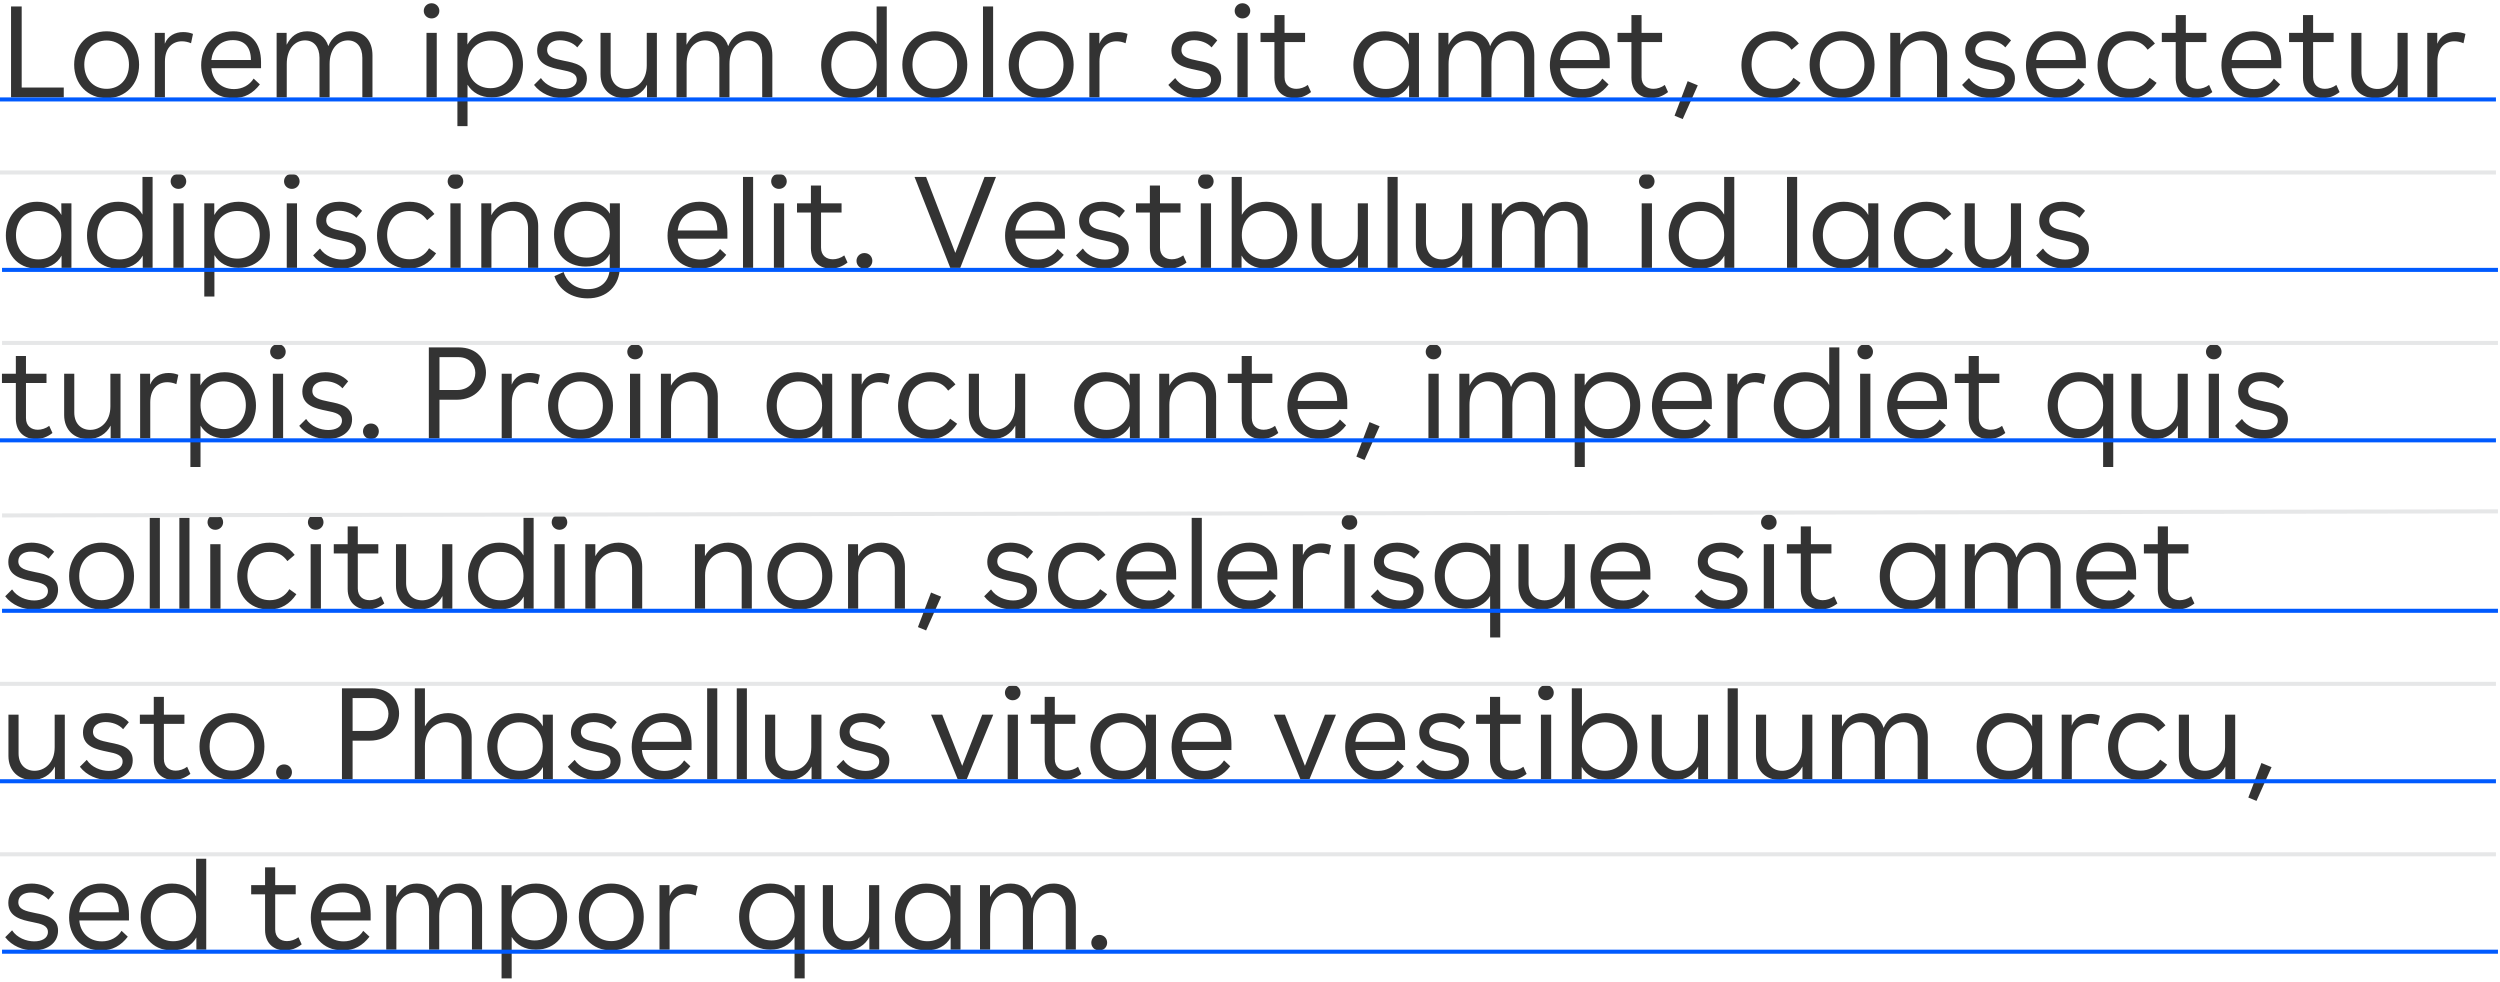 <?xml version="1.0" encoding="UTF-8"?> <svg xmlns="http://www.w3.org/2000/svg" xmlns:xlink="http://www.w3.org/1999/xlink" width="616px" height="242px" viewBox="0 0 616 242" version="1.1"><title>Group 4</title><g id="Brand-Guidelines" stroke="none" stroke-width="1" fill="none" fill-rule="evenodd"><g id="Typography-guidelines-v3" transform="translate(-412, -12731)"><g id="Group-4" transform="translate(412, 12731.8)"><path d="M15.712,23.2 L15.712,20.768 L5.344,20.768 L5.344,0.8 L2.72,0.8 L2.72,23.2 L15.712,23.2 Z M26.272,23.392 C30.976,23.392 34.272,19.904 34.272,15.136 C34.272,10.4 30.976,6.912 26.272,6.912 C21.6,6.912 18.272,10.4 18.272,15.136 C18.272,19.904 21.6,23.392 26.272,23.392 Z M26.272,21.088 C23.008,21.088 20.768,18.624 20.768,15.136 C20.768,11.68 23.008,9.184 26.272,9.184 C29.536,9.184 31.776,11.68 31.776,15.136 C31.776,18.624 29.536,21.088 26.272,21.088 Z M40.64,23.2 L40.64,14.336 C40.64,10.912 42.592,9.376 44.832,9.376 C45.536,9.376 46.336,9.536 47.072,9.856 L47.552,7.552 C46.752,7.232 45.952,7.104 45.12,7.104 C43.168,7.104 41.376,8 40.608,9.984 L40.608,7.296 L38.144,7.296 L38.144,23.2 L40.64,23.2 Z M57.44,23.392 C60.288,23.392 62.368,22.176 64.032,20 L62.496,18.56 C61.504,20.16 59.744,21.152 57.664,21.152 C54.208,21.152 52.256,18.656 52.096,16 L64.32,16 L64.32,14.496 C64.32,9.824 61.792,6.912 57.472,6.912 C52.384,6.912 49.568,10.912 49.568,15.264 C49.568,19.52 52.288,23.392 57.44,23.392 Z M61.824,13.984 L52.064,13.984 C52.416,11.232 54.176,9.088 57.376,9.088 C60.256,9.088 61.824,10.816 61.824,13.984 Z M70.656,23.2 L70.656,14.976 C70.656,11.104 72.8,9.152 75.168,9.152 C77.344,9.152 78.72,10.784 78.72,13.44 L78.72,23.2 L81.216,23.2 L81.216,14.976 C81.216,11.104 83.36,9.152 85.728,9.152 C87.904,9.152 89.28,10.784 89.28,13.44 L89.28,23.2 L91.776,23.2 L91.776,12.832 C91.776,9.152 89.664,6.912 86.272,6.912 C83.616,6.912 81.792,8.352 80.896,10.56 C80.192,8.256 78.336,6.912 75.712,6.912 C73.184,6.912 71.648,8.224 70.624,10.24 L70.624,7.296 L68.16,7.296 L68.16,23.2 L70.656,23.2 Z M106.336,3.744 C107.424,3.744 108.256,2.912 108.256,1.888 C108.256,0.832 107.424,0 106.336,0 C105.248,0 104.416,0.832 104.416,1.888 C104.416,2.912 105.248,3.744 106.336,3.744 Z M107.616,23.2 L107.616,7.296 L105.088,7.296 L105.088,23.2 L107.616,23.2 Z M115.2,30.272 L115.2,20.064 C116.384,22.016 118.432,23.2 121.152,23.2 C126.24,23.2 128.864,19.264 128.864,15.104 C128.864,10.976 126.24,6.912 121.184,6.912 C118.432,6.912 116.288,8.096 115.168,10.176 L115.168,7.296 L112.704,7.296 L112.704,30.272 L115.2,30.272 Z M120.864,20.928 C117.504,20.928 115.2,18.464 115.2,15.04 C115.2,11.648 117.504,9.184 120.864,9.184 C124.512,9.184 126.368,12 126.368,15.04 C126.368,18.464 124.128,20.928 120.864,20.928 Z M138.528,23.392 C141.76,23.392 144.608,21.696 144.608,18.528 C144.608,15.296 141.632,14.688 138.976,14.176 C136.64,13.696 134.816,13.312 134.816,11.488 C134.816,9.888 136.256,9.12 137.92,9.12 C139.424,9.12 141.184,9.664 142.24,10.88 L143.648,9.152 C142.24,7.616 140.096,6.912 138.048,6.912 C135.072,6.912 132.352,8.48 132.352,11.68 C132.352,15.168 135.648,15.872 138.368,16.416 C140.512,16.832 142.112,17.248 142.112,18.848 C142.112,20.416 140.576,21.152 138.72,21.152 C136.8,21.152 134.496,20.288 133.28,18.432 L131.584,20.128 C133.248,22.304 136,23.392 138.528,23.392 Z M153.824,23.392 C156.352,23.392 158.4,22.08 159.424,20.064 L159.424,23.2 L161.856,23.2 L161.856,7.296 L159.36,7.296 L159.36,15.328 C159.36,19.2 156.864,21.12 154.4,21.12 C152.096,21.12 150.464,19.52 150.464,16.864 L150.464,7.296 L147.968,7.296 L147.968,17.472 C147.968,21.152 150.464,23.392 153.824,23.392 Z M169.184,23.2 L169.184,14.976 C169.184,11.104 171.328,9.152 173.696,9.152 C175.872,9.152 177.248,10.784 177.248,13.44 L177.248,23.2 L179.744,23.2 L179.744,14.976 C179.744,11.104 181.888,9.152 184.256,9.152 C186.432,9.152 187.808,10.784 187.808,13.44 L187.808,23.2 L190.304,23.2 L190.304,12.832 C190.304,9.152 188.192,6.912 184.8,6.912 C182.144,6.912 180.32,8.352 179.424,10.56 C178.72,8.256 176.864,6.912 174.24,6.912 C171.712,6.912 170.176,8.224 169.152,10.24 L169.152,7.296 L166.688,7.296 L166.688,23.2 L169.184,23.2 Z M210.048,23.392 C212.8,23.392 214.912,22.272 216.064,20.192 L216.064,23.2 L218.496,23.2 L218.496,0.8 L216,0.8 L216,10.08 C214.88,8.064 212.768,6.912 210.016,6.912 C204.96,6.912 202.336,10.976 202.336,15.2 C202.336,19.456 204.96,23.392 210.048,23.392 Z M210.336,21.12 C207.072,21.12 204.832,18.656 204.832,15.136 C204.832,12 206.688,9.184 210.336,9.184 C213.696,9.184 216,11.648 216,15.136 C216,18.656 213.696,21.12 210.336,21.12 Z M230.336,23.392 C235.04,23.392 238.336,19.904 238.336,15.136 C238.336,10.4 235.04,6.912 230.336,6.912 C225.664,6.912 222.336,10.4 222.336,15.136 C222.336,19.904 225.664,23.392 230.336,23.392 Z M230.336,21.088 C227.072,21.088 224.832,18.624 224.832,15.136 C224.832,11.68 227.072,9.184 230.336,9.184 C233.6,9.184 235.84,11.68 235.84,15.136 C235.84,18.624 233.6,21.088 230.336,21.088 Z M244.704,23.2 L244.704,0.8 L242.208,0.8 L242.208,23.2 L244.704,23.2 Z M256.544,23.392 C261.248,23.392 264.544,19.904 264.544,15.136 C264.544,10.4 261.248,6.912 256.544,6.912 C251.872,6.912 248.544,10.4 248.544,15.136 C248.544,19.904 251.872,23.392 256.544,23.392 Z M256.544,21.088 C253.28,21.088 251.04,18.624 251.04,15.136 C251.04,11.68 253.28,9.184 256.544,9.184 C259.808,9.184 262.048,11.68 262.048,15.136 C262.048,18.624 259.808,21.088 256.544,21.088 Z M270.912,23.2 L270.912,14.336 C270.912,10.912 272.864,9.376 275.104,9.376 C275.808,9.376 276.608,9.536 277.344,9.856 L277.824,7.552 C277.024,7.232 276.224,7.104 275.392,7.104 C273.44,7.104 271.648,8 270.88,9.984 L270.88,7.296 L268.416,7.296 L268.416,23.2 L270.912,23.2 Z M294.816,23.392 C298.048,23.392 300.896,21.696 300.896,18.528 C300.896,15.296 297.92,14.688 295.264,14.176 C292.928,13.696 291.104,13.312 291.104,11.488 C291.104,9.888 292.544,9.12 294.208,9.12 C295.712,9.12 297.472,9.664 298.528,10.88 L299.936,9.152 C298.528,7.616 296.384,6.912 294.336,6.912 C291.36,6.912 288.64,8.48 288.64,11.68 C288.64,15.168 291.936,15.872 294.656,16.416 C296.8,16.832 298.4,17.248 298.4,18.848 C298.4,20.416 296.864,21.152 295.008,21.152 C293.088,21.152 290.784,20.288 289.568,18.432 L287.872,20.128 C289.536,22.304 292.288,23.392 294.816,23.392 Z M306.144,3.744 C307.232,3.744 308.064,2.912 308.064,1.888 C308.064,0.832 307.232,0 306.144,0 C305.056,0 304.224,0.832 304.224,1.888 C304.224,2.912 305.056,3.744 306.144,3.744 Z M307.424,23.2 L307.424,7.296 L304.896,7.296 L304.896,23.2 L307.424,23.2 Z M318.912,23.392 C320.32,23.392 321.792,22.88 323.04,21.888 L322.24,20.128 C321.408,20.768 320.352,21.088 319.424,21.088 C317.856,21.088 316.512,20.192 316.512,18.208 L316.512,9.568 L321.568,9.568 L321.568,7.296 L316.512,7.296 L316.512,2.912 L314.016,2.912 L314.016,7.296 L310.592,7.296 L310.592,9.568 L314.016,9.568 L314.016,18.336 C314.016,21.76 316.32,23.392 318.912,23.392 Z M341.184,23.392 C343.936,23.392 346.048,22.272 347.2,20.192 L347.2,23.2 L349.632,23.2 L349.632,7.296 L347.136,7.296 L347.168,10.176 C346.08,8.128 343.968,6.912 341.152,6.912 C336.096,6.912 333.472,10.976 333.472,15.2 C333.472,19.456 336.096,23.392 341.184,23.392 Z M341.472,21.12 C338.208,21.12 335.968,18.656 335.968,15.136 C335.968,12 337.824,9.184 341.472,9.184 C344.832,9.184 347.136,11.648 347.136,15.136 C347.136,18.656 344.832,21.12 341.472,21.12 Z M356.928,23.2 L356.928,14.976 C356.928,11.104 359.072,9.152 361.44,9.152 C363.616,9.152 364.992,10.784 364.992,13.44 L364.992,23.2 L367.488,23.2 L367.488,14.976 C367.488,11.104 369.632,9.152 372,9.152 C374.176,9.152 375.552,10.784 375.552,13.44 L375.552,23.2 L378.048,23.2 L378.048,12.832 C378.048,9.152 375.936,6.912 372.544,6.912 C369.888,6.912 368.064,8.352 367.168,10.56 C366.464,8.256 364.608,6.912 361.984,6.912 C359.456,6.912 357.92,8.224 356.896,10.24 L356.896,7.296 L354.432,7.296 L354.432,23.2 L356.928,23.2 Z M389.76,23.392 C392.608,23.392 394.688,22.176 396.352,20 L394.816,18.56 C393.824,20.16 392.064,21.152 389.984,21.152 C386.528,21.152 384.576,18.656 384.416,16 L396.64,16 L396.64,14.496 C396.64,9.824 394.112,6.912 389.792,6.912 C384.704,6.912 381.888,10.912 381.888,15.264 C381.888,19.52 384.608,23.392 389.76,23.392 Z M394.144,13.984 L384.384,13.984 C384.736,11.232 386.496,9.088 389.696,9.088 C392.576,9.088 394.144,10.816 394.144,13.984 Z M406.88,23.392 C408.288,23.392 409.76,22.88 411.008,21.888 L410.208,20.128 C409.376,20.768 408.32,21.088 407.392,21.088 C405.824,21.088 404.48,20.192 404.48,18.208 L404.48,9.568 L409.536,9.568 L409.536,7.296 L404.48,7.296 L404.48,2.912 L401.984,2.912 L401.984,7.296 L398.56,7.296 L398.56,9.568 L401.984,9.568 L401.984,18.336 C401.984,21.76 404.288,23.392 406.88,23.392 Z M414.624,28.544 L418.336,20.224 L415.84,19.2 L412.608,27.712 L414.624,28.544 Z M436.928,23.392 C439.872,23.392 442.048,22.016 443.648,19.616 L441.92,18.368 C440.928,20.064 439.168,21.088 437.12,21.088 C433.472,21.088 431.584,18.176 431.584,15.072 C431.584,12 433.376,9.184 437.056,9.184 C439.04,9.184 440.384,9.984 441.44,11.456 L443.232,9.92 C441.696,7.936 439.712,6.912 437.056,6.912 C431.936,6.912 429.088,10.912 429.088,15.232 C429.088,19.488 431.744,23.392 436.928,23.392 Z M453.888,23.392 C458.592,23.392 461.888,19.904 461.888,15.136 C461.888,10.4 458.592,6.912 453.888,6.912 C449.216,6.912 445.888,10.4 445.888,15.136 C445.888,19.904 449.216,23.392 453.888,23.392 Z M453.888,21.088 C450.624,21.088 448.384,18.624 448.384,15.136 C448.384,11.68 450.624,9.184 453.888,9.184 C457.152,9.184 459.392,11.68 459.392,15.136 C459.392,18.624 457.152,21.088 453.888,21.088 Z M468.256,23.2 L468.256,14.976 C468.256,11.104 470.88,9.152 473.344,9.152 C475.648,9.152 477.28,10.784 477.28,13.44 L477.28,23.2 L479.776,23.2 L479.776,12.832 C479.776,9.152 477.28,6.912 473.92,6.912 C471.392,6.912 469.248,8.224 468.224,10.24 L468.224,7.296 L465.76,7.296 L465.76,23.2 L468.256,23.2 Z M490.4,23.392 C493.632,23.392 496.48,21.696 496.48,18.528 C496.48,15.296 493.504,14.688 490.848,14.176 C488.512,13.696 486.688,13.312 486.688,11.488 C486.688,9.888 488.128,9.12 489.792,9.12 C491.296,9.12 493.056,9.664 494.112,10.88 L495.52,9.152 C494.112,7.616 491.968,6.912 489.92,6.912 C486.944,6.912 484.224,8.48 484.224,11.68 C484.224,15.168 487.52,15.872 490.24,16.416 C492.384,16.832 493.984,17.248 493.984,18.848 C493.984,20.416 492.448,21.152 490.592,21.152 C488.672,21.152 486.368,20.288 485.152,18.432 L483.456,20.128 C485.12,22.304 487.872,23.392 490.4,23.392 Z M507.072,23.392 C509.92,23.392 512,22.176 513.664,20 L512.128,18.56 C511.136,20.16 509.376,21.152 507.296,21.152 C503.84,21.152 501.888,18.656 501.728,16 L513.952,16 L513.952,14.496 C513.952,9.824 511.424,6.912 507.104,6.912 C502.016,6.912 499.2,10.912 499.2,15.264 C499.2,19.52 501.92,23.392 507.072,23.392 Z M511.456,13.984 L501.696,13.984 C502.048,11.232 503.808,9.088 507.008,9.088 C509.888,9.088 511.456,10.816 511.456,13.984 Z M524.672,23.392 C527.616,23.392 529.792,22.016 531.392,19.616 L529.664,18.368 C528.672,20.064 526.912,21.088 524.864,21.088 C521.216,21.088 519.328,18.176 519.328,15.072 C519.328,12 521.12,9.184 524.8,9.184 C526.784,9.184 528.128,9.984 529.184,11.456 L530.976,9.92 C529.44,7.936 527.456,6.912 524.8,6.912 C519.68,6.912 516.832,10.912 516.832,15.232 C516.832,19.488 519.488,23.392 524.672,23.392 Z M540.992,23.392 C542.4,23.392 543.872,22.88 545.12,21.888 L544.32,20.128 C543.488,20.768 542.432,21.088 541.504,21.088 C539.936,21.088 538.592,20.192 538.592,18.208 L538.592,9.568 L543.648,9.568 L543.648,7.296 L538.592,7.296 L538.592,2.912 L536.096,2.912 L536.096,7.296 L532.672,7.296 L532.672,9.568 L536.096,9.568 L536.096,18.336 C536.096,21.76 538.4,23.392 540.992,23.392 Z M555.232,23.392 C558.08,23.392 560.16,22.176 561.824,20 L560.288,18.56 C559.296,20.16 557.536,21.152 555.456,21.152 C552,21.152 550.048,18.656 549.888,16 L562.112,16 L562.112,14.496 C562.112,9.824 559.584,6.912 555.264,6.912 C550.176,6.912 547.36,10.912 547.36,15.264 C547.36,19.52 550.08,23.392 555.232,23.392 Z M559.616,13.984 L549.856,13.984 C550.208,11.232 551.968,9.088 555.168,9.088 C558.048,9.088 559.616,10.816 559.616,13.984 Z M572.352,23.392 C573.76,23.392 575.232,22.88 576.48,21.888 L575.68,20.128 C574.848,20.768 573.792,21.088 572.864,21.088 C571.296,21.088 569.952,20.192 569.952,18.208 L569.952,9.568 L575.008,9.568 L575.008,7.296 L569.952,7.296 L569.952,2.912 L567.456,2.912 L567.456,7.296 L564.032,7.296 L564.032,9.568 L567.456,9.568 L567.456,18.336 C567.456,21.76 569.76,23.392 572.352,23.392 Z M585.216,23.392 C587.744,23.392 589.792,22.08 590.816,20.064 L590.816,23.2 L593.248,23.2 L593.248,7.296 L590.752,7.296 L590.752,15.328 C590.752,19.2 588.256,21.12 585.792,21.12 C583.488,21.12 581.856,19.52 581.856,16.864 L581.856,7.296 L579.36,7.296 L579.36,17.472 C579.36,21.152 581.856,23.392 585.216,23.392 Z M600.576,23.2 L600.576,14.336 C600.576,10.912 602.528,9.376 604.768,9.376 C605.472,9.376 606.272,9.536 607.008,9.856 L607.488,7.552 C606.688,7.232 605.888,7.104 605.056,7.104 C603.104,7.104 601.312,8 600.544,9.984 L600.544,7.296 L598.08,7.296 L598.08,23.2 L600.576,23.2 Z M9.152,65.392 C11.904,65.392 14.016,64.272 15.168,62.192 L15.168,65.2 L17.6,65.2 L17.6,49.296 L15.104,49.296 L15.136,52.176 C14.048,50.128 11.936,48.912 9.12,48.912 C4.064,48.912 1.44,52.976 1.44,57.2 C1.44,61.456 4.064,65.392 9.152,65.392 Z M9.44,63.12 C6.176,63.12 3.936,60.656 3.936,57.136 C3.936,54 5.792,51.184 9.44,51.184 C12.8,51.184 15.104,53.648 15.104,57.136 C15.104,60.656 12.8,63.12 9.44,63.12 Z M29.152,65.392 C31.904,65.392 34.016,64.272 35.168,62.192 L35.168,65.2 L37.6,65.2 L37.6,42.8 L35.104,42.8 L35.104,52.08 C33.984,50.064 31.872,48.912 29.12,48.912 C24.064,48.912 21.44,52.976 21.44,57.2 C21.44,61.456 24.064,65.392 29.152,65.392 Z M29.44,63.12 C26.176,63.12 23.936,60.656 23.936,57.136 C23.936,54 25.792,51.184 29.44,51.184 C32.8,51.184 35.104,53.648 35.104,57.136 C35.104,60.656 32.8,63.12 29.44,63.12 Z M43.968,45.744 C45.056,45.744 45.888,44.912 45.888,43.888 C45.888,42.832 45.056,42 43.968,42 C42.88,42 42.048,42.832 42.048,43.888 C42.048,44.912 42.88,45.744 43.968,45.744 Z M45.248,65.2 L45.248,49.296 L42.72,49.296 L42.72,65.2 L45.248,65.2 Z M52.832,72.272 L52.832,62.064 C54.016,64.016 56.064,65.2 58.784,65.2 C63.872,65.2 66.496,61.264 66.496,57.104 C66.496,52.976 63.872,48.912 58.816,48.912 C56.064,48.912 53.92,50.096 52.8,52.176 L52.8,49.296 L50.336,49.296 L50.336,72.272 L52.832,72.272 Z M58.496,62.928 C55.136,62.928 52.832,60.464 52.832,57.04 C52.832,53.648 55.136,51.184 58.496,51.184 C62.144,51.184 64,54 64,57.04 C64,60.464 61.76,62.928 58.496,62.928 Z M71.904,45.744 C72.992,45.744 73.824,44.912 73.824,43.888 C73.824,42.832 72.992,42 71.904,42 C70.816,42 69.984,42.832 69.984,43.888 C69.984,44.912 70.816,45.744 71.904,45.744 Z M73.184,65.2 L73.184,49.296 L70.656,49.296 L70.656,65.2 L73.184,65.2 Z M84.096,65.392 C87.328,65.392 90.176,63.696 90.176,60.528 C90.176,57.296 87.2,56.688 84.544,56.176 C82.208,55.696 80.384,55.312 80.384,53.488 C80.384,51.888 81.824,51.12 83.488,51.12 C84.992,51.12 86.752,51.664 87.808,52.88 L89.216,51.152 C87.808,49.616 85.664,48.912 83.616,48.912 C80.64,48.912 77.92,50.48 77.92,53.68 C77.92,57.168 81.216,57.872 83.936,58.416 C86.08,58.832 87.68,59.248 87.68,60.848 C87.68,62.416 86.144,63.152 84.288,63.152 C82.368,63.152 80.064,62.288 78.848,60.432 L77.152,62.128 C78.816,64.304 81.568,65.392 84.096,65.392 Z M100.736,65.392 C103.68,65.392 105.856,64.016 107.456,61.616 L105.728,60.368 C104.736,62.064 102.976,63.088 100.928,63.088 C97.28,63.088 95.392,60.176 95.392,57.072 C95.392,54 97.184,51.184 100.864,51.184 C102.848,51.184 104.192,51.984 105.248,53.456 L107.04,51.92 C105.504,49.936 103.52,48.912 100.864,48.912 C95.744,48.912 92.896,52.912 92.896,57.232 C92.896,61.488 95.552,65.392 100.736,65.392 Z M112.224,45.744 C113.312,45.744 114.144,44.912 114.144,43.888 C114.144,42.832 113.312,42 112.224,42 C111.136,42 110.304,42.832 110.304,43.888 C110.304,44.912 111.136,45.744 112.224,45.744 Z M113.504,65.2 L113.504,49.296 L110.976,49.296 L110.976,65.2 L113.504,65.2 Z M121.088,65.2 L121.088,56.976 C121.088,53.104 123.712,51.152 126.176,51.152 C128.48,51.152 130.112,52.784 130.112,55.44 L130.112,65.2 L132.608,65.2 L132.608,54.832 C132.608,51.152 130.112,48.912 126.752,48.912 C124.224,48.912 122.08,50.224 121.056,52.24 L121.056,49.296 L118.592,49.296 L118.592,65.2 L121.088,65.2 Z M144.8,72.72 C149.536,72.72 152.736,69.616 152.736,64.816 L152.736,49.296 L150.272,49.296 L150.272,51.856 C149.184,49.904 147.072,48.912 144.256,48.912 C139.2,48.912 136.512,52.72 136.512,56.944 C136.512,61.712 139.616,64.88 144.288,64.88 C147.136,64.88 149.12,63.856 150.24,61.744 L150.24,65.104 C150.24,68.4 148.16,70.448 144.864,70.448 C141.984,70.448 139.712,68.912 138.88,66.224 L136.608,67.248 C137.664,70.608 140.8,72.72 144.8,72.72 Z M144.576,62.672 C140.896,62.672 139.04,60.016 139.04,56.88 C139.04,53.392 141.28,51.152 144.576,51.152 C147.968,51.152 150.24,53.392 150.24,56.88 C150.24,60.368 147.936,62.672 144.576,62.672 Z M172.352,65.392 C175.2,65.392 177.28,64.176 178.944,62 L177.408,60.56 C176.416,62.16 174.656,63.152 172.576,63.152 C169.12,63.152 167.168,60.656 167.008,58 L179.232,58 L179.232,56.496 C179.232,51.824 176.704,48.912 172.384,48.912 C167.296,48.912 164.48,52.912 164.48,57.264 C164.48,61.52 167.2,65.392 172.352,65.392 Z M176.736,55.984 L166.976,55.984 C167.328,53.232 169.088,51.088 172.288,51.088 C175.168,51.088 176.736,52.816 176.736,55.984 Z M185.568,65.2 L185.568,42.8 L183.072,42.8 L183.072,65.2 L185.568,65.2 Z M191.936,45.744 C193.024,45.744 193.856,44.912 193.856,43.888 C193.856,42.832 193.024,42 191.936,42 C190.848,42 190.016,42.832 190.016,43.888 C190.016,44.912 190.848,45.744 191.936,45.744 Z M193.216,65.2 L193.216,49.296 L190.688,49.296 L190.688,65.2 L193.216,65.2 Z M204.704,65.392 C206.112,65.392 207.584,64.88 208.832,63.888 L208.032,62.128 C207.2,62.768 206.144,63.088 205.216,63.088 C203.648,63.088 202.304,62.192 202.304,60.208 L202.304,51.568 L207.36,51.568 L207.36,49.296 L202.304,49.296 L202.304,44.912 L199.808,44.912 L199.808,49.296 L196.384,49.296 L196.384,51.568 L199.808,51.568 L199.808,60.336 C199.808,63.76 202.112,65.392 204.704,65.392 Z M212.992,65.392 C214.176,65.392 214.944,64.528 214.944,63.472 C214.944,62.448 214.176,61.552 212.992,61.552 C211.84,61.552 211.04,62.448 211.04,63.472 C211.04,64.528 211.84,65.392 212.992,65.392 Z M236.608,65.2 L245.408,42.8 L242.592,42.8 L235.392,61.52 L228.192,42.8 L225.344,42.8 L234.144,65.2 L236.608,65.2 Z M255.52,65.392 C258.368,65.392 260.448,64.176 262.112,62 L260.576,60.56 C259.584,62.16 257.824,63.152 255.744,63.152 C252.288,63.152 250.336,60.656 250.176,58 L262.4,58 L262.4,56.496 C262.4,51.824 259.872,48.912 255.552,48.912 C250.464,48.912 247.648,52.912 247.648,57.264 C247.648,61.52 250.368,65.392 255.52,65.392 Z M259.904,55.984 L250.144,55.984 C250.496,53.232 252.256,51.088 255.456,51.088 C258.336,51.088 259.904,52.816 259.904,55.984 Z M272.064,65.392 C275.296,65.392 278.144,63.696 278.144,60.528 C278.144,57.296 275.168,56.688 272.512,56.176 C270.176,55.696 268.352,55.312 268.352,53.488 C268.352,51.888 269.792,51.12 271.456,51.12 C272.96,51.12 274.72,51.664 275.776,52.88 L277.184,51.152 C275.776,49.616 273.632,48.912 271.584,48.912 C268.608,48.912 265.888,50.48 265.888,53.68 C265.888,57.168 269.184,57.872 271.904,58.416 C274.048,58.832 275.648,59.248 275.648,60.848 C275.648,62.416 274.112,63.152 272.256,63.152 C270.336,63.152 268.032,62.288 266.816,60.432 L265.12,62.128 C266.784,64.304 269.536,65.392 272.064,65.392 Z M288.224,65.392 C289.632,65.392 291.104,64.88 292.352,63.888 L291.552,62.128 C290.72,62.768 289.664,63.088 288.736,63.088 C287.168,63.088 285.824,62.192 285.824,60.208 L285.824,51.568 L290.88,51.568 L290.88,49.296 L285.824,49.296 L285.824,44.912 L283.328,44.912 L283.328,49.296 L279.904,49.296 L279.904,51.568 L283.328,51.568 L283.328,60.336 C283.328,63.76 285.632,65.392 288.224,65.392 Z M297.12,45.744 C298.208,45.744 299.04,44.912 299.04,43.888 C299.04,42.832 298.208,42 297.12,42 C296.032,42 295.2,42.832 295.2,43.888 C295.2,44.912 296.032,45.744 297.12,45.744 Z M298.4,65.2 L298.4,49.296 L295.872,49.296 L295.872,65.2 L298.4,65.2 Z M311.936,65.392 C317.024,65.392 319.648,61.456 319.648,57.2 C319.648,52.976 317.024,48.912 311.968,48.912 C309.216,48.912 307.104,50.096 305.984,52.144 L305.984,42.8 L303.488,42.8 L303.488,65.2 L305.92,65.2 L305.92,62.16 C307.04,64.176 309.184,65.392 311.936,65.392 Z M311.648,63.12 C308.288,63.12 305.984,60.656 305.984,57.136 C305.984,53.648 308.288,51.184 311.648,51.184 C315.296,51.184 317.152,54 317.152,57.136 C317.152,60.656 314.912,63.12 311.648,63.12 Z M329.024,65.392 C331.552,65.392 333.6,64.08 334.624,62.064 L334.624,65.2 L337.056,65.2 L337.056,49.296 L334.56,49.296 L334.56,57.328 C334.56,61.2 332.064,63.12 329.6,63.12 C327.296,63.12 325.664,61.52 325.664,58.864 L325.664,49.296 L323.168,49.296 L323.168,59.472 C323.168,63.152 325.664,65.392 329.024,65.392 Z M344.384,65.2 L344.384,42.8 L341.888,42.8 L341.888,65.2 L344.384,65.2 Z M354.72,65.392 C357.248,65.392 359.296,64.08 360.32,62.064 L360.32,65.2 L362.752,65.2 L362.752,49.296 L360.256,49.296 L360.256,57.328 C360.256,61.2 357.76,63.12 355.296,63.12 C352.992,63.12 351.36,61.52 351.36,58.864 L351.36,49.296 L348.864,49.296 L348.864,59.472 C348.864,63.152 351.36,65.392 354.72,65.392 Z M370.08,65.2 L370.08,56.976 C370.08,53.104 372.224,51.152 374.592,51.152 C376.768,51.152 378.144,52.784 378.144,55.44 L378.144,65.2 L380.64,65.2 L380.64,56.976 C380.64,53.104 382.784,51.152 385.152,51.152 C387.328,51.152 388.704,52.784 388.704,55.44 L388.704,65.2 L391.2,65.2 L391.2,54.832 C391.2,51.152 389.088,48.912 385.696,48.912 C383.04,48.912 381.216,50.352 380.32,52.56 C379.616,50.256 377.76,48.912 375.136,48.912 C372.608,48.912 371.072,50.224 370.048,52.24 L370.048,49.296 L367.584,49.296 L367.584,65.2 L370.08,65.2 Z M405.76,45.744 C406.848,45.744 407.68,44.912 407.68,43.888 C407.68,42.832 406.848,42 405.76,42 C404.672,42 403.84,42.832 403.84,43.888 C403.84,44.912 404.672,45.744 405.76,45.744 Z M407.04,65.2 L407.04,49.296 L404.512,49.296 L404.512,65.2 L407.04,65.2 Z M418.88,65.392 C421.632,65.392 423.744,64.272 424.896,62.192 L424.896,65.2 L427.328,65.2 L427.328,42.8 L424.832,42.8 L424.832,52.08 C423.712,50.064 421.6,48.912 418.848,48.912 C413.792,48.912 411.168,52.976 411.168,57.2 C411.168,61.456 413.792,65.392 418.88,65.392 Z M419.168,63.12 C415.904,63.12 413.664,60.656 413.664,57.136 C413.664,54 415.52,51.184 419.168,51.184 C422.528,51.184 424.832,53.648 424.832,57.136 C424.832,60.656 422.528,63.12 419.168,63.12 Z M442.816,65.2 L442.816,42.8 L440.32,42.8 L440.32,65.2 L442.816,65.2 Z M454.368,65.392 C457.12,65.392 459.232,64.272 460.384,62.192 L460.384,65.2 L462.816,65.2 L462.816,49.296 L460.32,49.296 L460.352,52.176 C459.264,50.128 457.152,48.912 454.336,48.912 C449.28,48.912 446.656,52.976 446.656,57.2 C446.656,61.456 449.28,65.392 454.368,65.392 Z M454.656,63.12 C451.392,63.12 449.152,60.656 449.152,57.136 C449.152,54 451.008,51.184 454.656,51.184 C458.016,51.184 460.32,53.648 460.32,57.136 C460.32,60.656 458.016,63.12 454.656,63.12 Z M474.496,65.392 C477.44,65.392 479.616,64.016 481.216,61.616 L479.488,60.368 C478.496,62.064 476.736,63.088 474.688,63.088 C471.04,63.088 469.152,60.176 469.152,57.072 C469.152,54 470.944,51.184 474.624,51.184 C476.608,51.184 477.952,51.984 479.008,53.456 L480.8,51.92 C479.264,49.936 477.28,48.912 474.624,48.912 C469.504,48.912 466.656,52.912 466.656,57.232 C466.656,61.488 469.312,65.392 474.496,65.392 Z M489.952,65.392 C492.48,65.392 494.528,64.08 495.552,62.064 L495.552,65.2 L497.984,65.2 L497.984,49.296 L495.488,49.296 L495.488,57.328 C495.488,61.2 492.992,63.12 490.528,63.12 C488.224,63.12 486.592,61.52 486.592,58.864 L486.592,49.296 L484.096,49.296 L484.096,59.472 C484.096,63.152 486.592,65.392 489.952,65.392 Z M508.64,65.392 C511.872,65.392 514.72,63.696 514.72,60.528 C514.72,57.296 511.744,56.688 509.088,56.176 C506.752,55.696 504.928,55.312 504.928,53.488 C504.928,51.888 506.368,51.12 508.032,51.12 C509.536,51.12 511.296,51.664 512.352,52.88 L513.76,51.152 C512.352,49.616 510.208,48.912 508.16,48.912 C505.184,48.912 502.464,50.48 502.464,53.68 C502.464,57.168 505.76,57.872 508.48,58.416 C510.624,58.832 512.224,59.248 512.224,60.848 C512.224,62.416 510.688,63.152 508.832,63.152 C506.912,63.152 504.608,62.288 503.392,60.432 L501.696,62.128 C503.36,64.304 506.112,65.392 508.64,65.392 Z M8.8,107.392 C10.208,107.392 11.68,106.88 12.928,105.888 L12.128,104.128 C11.296,104.768 10.24,105.088 9.312,105.088 C7.744,105.088 6.4,104.192 6.4,102.208 L6.4,93.568 L11.456,93.568 L11.456,91.296 L6.4,91.296 L6.4,86.912 L3.904,86.912 L3.904,91.296 L0.48,91.296 L0.48,93.568 L3.904,93.568 L3.904,102.336 C3.904,105.76 6.208,107.392 8.8,107.392 Z M21.664,107.392 C24.192,107.392 26.24,106.08 27.264,104.064 L27.264,107.2 L29.696,107.2 L29.696,91.296 L27.2,91.296 L27.2,99.328 C27.2,103.2 24.704,105.12 22.24,105.12 C19.936,105.12 18.304,103.52 18.304,100.864 L18.304,91.296 L15.808,91.296 L15.808,101.472 C15.808,105.152 18.304,107.392 21.664,107.392 Z M37.024,107.2 L37.024,98.336 C37.024,94.912 38.976,93.376 41.216,93.376 C41.92,93.376 42.72,93.536 43.456,93.856 L43.936,91.552 C43.136,91.232 42.336,91.104 41.504,91.104 C39.552,91.104 37.76,92 36.992,93.984 L36.992,91.296 L34.528,91.296 L34.528,107.2 L37.024,107.2 Z M49.408,114.272 L49.408,104.064 C50.592,106.016 52.64,107.2 55.36,107.2 C60.448,107.2 63.072,103.264 63.072,99.104 C63.072,94.976 60.448,90.912 55.392,90.912 C52.64,90.912 50.496,92.096 49.376,94.176 L49.376,91.296 L46.912,91.296 L46.912,114.272 L49.408,114.272 Z M55.072,104.928 C51.712,104.928 49.408,102.464 49.408,99.04 C49.408,95.648 51.712,93.184 55.072,93.184 C58.72,93.184 60.576,96 60.576,99.04 C60.576,102.464 58.336,104.928 55.072,104.928 Z M68.48,87.744 C69.568,87.744 70.4,86.912 70.4,85.888 C70.4,84.832 69.568,84 68.48,84 C67.392,84 66.56,84.832 66.56,85.888 C66.56,86.912 67.392,87.744 68.48,87.744 Z M69.76,107.2 L69.76,91.296 L67.232,91.296 L67.232,107.2 L69.76,107.2 Z M80.672,107.392 C83.904,107.392 86.752,105.696 86.752,102.528 C86.752,99.296 83.776,98.688 81.12,98.176 C78.784,97.696 76.96,97.312 76.96,95.488 C76.96,93.888 78.4,93.12 80.064,93.12 C81.568,93.12 83.328,93.664 84.384,94.88 L85.792,93.152 C84.384,91.616 82.24,90.912 80.192,90.912 C77.216,90.912 74.496,92.48 74.496,95.68 C74.496,99.168 77.792,99.872 80.512,100.416 C82.656,100.832 84.256,101.248 84.256,102.848 C84.256,104.416 82.72,105.152 80.864,105.152 C78.944,105.152 76.64,104.288 75.424,102.432 L73.728,104.128 C75.392,106.304 78.144,107.392 80.672,107.392 Z M91.392,107.392 C92.576,107.392 93.344,106.528 93.344,105.472 C93.344,104.448 92.576,103.552 91.392,103.552 C90.24,103.552 89.44,104.448 89.44,105.472 C89.44,106.528 90.24,107.392 91.392,107.392 Z M108.288,107.2 L108.288,97.696 L112.544,97.696 C117.248,97.696 119.744,94.304 119.744,91.008 C119.744,87.872 117.6,84.8 112.992,84.8 L105.664,84.8 L105.664,107.2 L108.288,107.2 Z M112.64,95.296 L108.288,95.296 L108.288,87.2 L112.96,87.2 C115.712,87.2 117.12,89.12 117.12,91.072 C117.12,93.152 115.616,95.296 112.64,95.296 Z M126.112,107.2 L126.112,98.336 C126.112,94.912 128.064,93.376 130.304,93.376 C131.008,93.376 131.808,93.536 132.544,93.856 L133.024,91.552 C132.224,91.232 131.424,91.104 130.592,91.104 C128.64,91.104 126.848,92 126.08,93.984 L126.08,91.296 L123.616,91.296 L123.616,107.2 L126.112,107.2 Z M143.04,107.392 C147.744,107.392 151.04,103.904 151.04,99.136 C151.04,94.4 147.744,90.912 143.04,90.912 C138.368,90.912 135.04,94.4 135.04,99.136 C135.04,103.904 138.368,107.392 143.04,107.392 Z M143.04,105.088 C139.776,105.088 137.536,102.624 137.536,99.136 C137.536,95.68 139.776,93.184 143.04,93.184 C146.304,93.184 148.544,95.68 148.544,99.136 C148.544,102.624 146.304,105.088 143.04,105.088 Z M156.48,87.744 C157.568,87.744 158.4,86.912 158.4,85.888 C158.4,84.832 157.568,84 156.48,84 C155.392,84 154.56,84.832 154.56,85.888 C154.56,86.912 155.392,87.744 156.48,87.744 Z M157.76,107.2 L157.76,91.296 L155.232,91.296 L155.232,107.2 L157.76,107.2 Z M165.344,107.2 L165.344,98.976 C165.344,95.104 167.968,93.152 170.432,93.152 C172.736,93.152 174.368,94.784 174.368,97.44 L174.368,107.2 L176.864,107.2 L176.864,96.832 C176.864,93.152 174.368,90.912 171.008,90.912 C168.48,90.912 166.336,92.224 165.312,94.24 L165.312,91.296 L162.848,91.296 L162.848,107.2 L165.344,107.2 Z M196.608,107.392 C199.36,107.392 201.472,106.272 202.624,104.192 L202.624,107.2 L205.056,107.2 L205.056,91.296 L202.56,91.296 L202.592,94.176 C201.504,92.128 199.392,90.912 196.576,90.912 C191.52,90.912 188.896,94.976 188.896,99.2 C188.896,103.456 191.52,107.392 196.608,107.392 Z M196.896,105.12 C193.632,105.12 191.392,102.656 191.392,99.136 C191.392,96 193.248,93.184 196.896,93.184 C200.256,93.184 202.56,95.648 202.56,99.136 C202.56,102.656 200.256,105.12 196.896,105.12 Z M212.352,107.2 L212.352,98.336 C212.352,94.912 214.304,93.376 216.544,93.376 C217.248,93.376 218.048,93.536 218.784,93.856 L219.264,91.552 C218.464,91.232 217.664,91.104 216.832,91.104 C214.88,91.104 213.088,92 212.32,93.984 L212.32,91.296 L209.856,91.296 L209.856,107.2 L212.352,107.2 Z M229.12,107.392 C232.064,107.392 234.24,106.016 235.84,103.616 L234.112,102.368 C233.12,104.064 231.36,105.088 229.312,105.088 C225.664,105.088 223.776,102.176 223.776,99.072 C223.776,96 225.568,93.184 229.248,93.184 C231.232,93.184 232.576,93.984 233.632,95.456 L235.424,93.92 C233.888,91.936 231.904,90.912 229.248,90.912 C224.128,90.912 221.28,94.912 221.28,99.232 C221.28,103.488 223.936,107.392 229.12,107.392 Z M244.576,107.392 C247.104,107.392 249.152,106.08 250.176,104.064 L250.176,107.2 L252.608,107.2 L252.608,91.296 L250.112,91.296 L250.112,99.328 C250.112,103.2 247.616,105.12 245.152,105.12 C242.848,105.12 241.216,103.52 241.216,100.864 L241.216,91.296 L238.72,91.296 L238.72,101.472 C238.72,105.152 241.216,107.392 244.576,107.392 Z M272.384,107.392 C275.136,107.392 277.248,106.272 278.4,104.192 L278.4,107.2 L280.832,107.2 L280.832,91.296 L278.336,91.296 L278.368,94.176 C277.28,92.128 275.168,90.912 272.352,90.912 C267.296,90.912 264.672,94.976 264.672,99.2 C264.672,103.456 267.296,107.392 272.384,107.392 Z M272.672,105.12 C269.408,105.12 267.168,102.656 267.168,99.136 C267.168,96 269.024,93.184 272.672,93.184 C276.032,93.184 278.336,95.648 278.336,99.136 C278.336,102.656 276.032,105.12 272.672,105.12 Z M288.128,107.2 L288.128,98.976 C288.128,95.104 290.752,93.152 293.216,93.152 C295.52,93.152 297.152,94.784 297.152,97.44 L297.152,107.2 L299.648,107.2 L299.648,96.832 C299.648,93.152 297.152,90.912 293.792,90.912 C291.264,90.912 289.12,92.224 288.096,94.24 L288.096,91.296 L285.632,91.296 L285.632,107.2 L288.128,107.2 Z M310.848,107.392 C312.256,107.392 313.728,106.88 314.976,105.888 L314.176,104.128 C313.344,104.768 312.288,105.088 311.36,105.088 C309.792,105.088 308.448,104.192 308.448,102.208 L308.448,93.568 L313.504,93.568 L313.504,91.296 L308.448,91.296 L308.448,86.912 L305.952,86.912 L305.952,91.296 L302.528,91.296 L302.528,93.568 L305.952,93.568 L305.952,102.336 C305.952,105.76 308.256,107.392 310.848,107.392 Z M325.088,107.392 C327.936,107.392 330.016,106.176 331.68,104 L330.144,102.56 C329.152,104.16 327.392,105.152 325.312,105.152 C321.856,105.152 319.904,102.656 319.744,100 L331.968,100 L331.968,98.496 C331.968,93.824 329.44,90.912 325.12,90.912 C320.032,90.912 317.216,94.912 317.216,99.264 C317.216,103.52 319.936,107.392 325.088,107.392 Z M329.472,97.984 L319.712,97.984 C320.064,95.232 321.824,93.088 325.024,93.088 C327.904,93.088 329.472,94.816 329.472,97.984 Z M336.224,112.544 L339.936,104.224 L337.44,103.2 L334.208,111.712 L336.224,112.544 Z M353.216,87.744 C354.304,87.744 355.136,86.912 355.136,85.888 C355.136,84.832 354.304,84 353.216,84 C352.128,84 351.296,84.832 351.296,85.888 C351.296,86.912 352.128,87.744 353.216,87.744 Z M354.496,107.2 L354.496,91.296 L351.968,91.296 L351.968,107.2 L354.496,107.2 Z M362.08,107.2 L362.08,98.976 C362.08,95.104 364.224,93.152 366.592,93.152 C368.768,93.152 370.144,94.784 370.144,97.44 L370.144,107.2 L372.64,107.2 L372.64,98.976 C372.64,95.104 374.784,93.152 377.152,93.152 C379.328,93.152 380.704,94.784 380.704,97.44 L380.704,107.2 L383.2,107.2 L383.2,96.832 C383.2,93.152 381.088,90.912 377.696,90.912 C375.04,90.912 373.216,92.352 372.32,94.56 C371.616,92.256 369.76,90.912 367.136,90.912 C364.608,90.912 363.072,92.224 362.048,94.24 L362.048,91.296 L359.584,91.296 L359.584,107.2 L362.08,107.2 Z M390.496,114.272 L390.496,104.064 C391.68,106.016 393.728,107.2 396.448,107.2 C401.536,107.2 404.16,103.264 404.16,99.104 C404.16,94.976 401.536,90.912 396.48,90.912 C393.728,90.912 391.584,92.096 390.464,94.176 L390.464,91.296 L388,91.296 L388,114.272 L390.496,114.272 Z M396.16,104.928 C392.8,104.928 390.496,102.464 390.496,99.04 C390.496,95.648 392.8,93.184 396.16,93.184 C399.808,93.184 401.664,96 401.664,99.04 C401.664,102.464 399.424,104.928 396.16,104.928 Z M414.912,107.392 C417.76,107.392 419.84,106.176 421.504,104 L419.968,102.56 C418.976,104.16 417.216,105.152 415.136,105.152 C411.68,105.152 409.728,102.656 409.568,100 L421.792,100 L421.792,98.496 C421.792,93.824 419.264,90.912 414.944,90.912 C409.856,90.912 407.04,94.912 407.04,99.264 C407.04,103.52 409.76,107.392 414.912,107.392 Z M419.296,97.984 L409.536,97.984 C409.888,95.232 411.648,93.088 414.848,93.088 C417.728,93.088 419.296,94.816 419.296,97.984 Z M428.128,107.2 L428.128,98.336 C428.128,94.912 430.08,93.376 432.32,93.376 C433.024,93.376 433.824,93.536 434.56,93.856 L435.04,91.552 C434.24,91.232 433.44,91.104 432.608,91.104 C430.656,91.104 428.864,92 428.096,93.984 L428.096,91.296 L425.632,91.296 L425.632,107.2 L428.128,107.2 Z M444.768,107.392 C447.52,107.392 449.632,106.272 450.784,104.192 L450.784,107.2 L453.216,107.2 L453.216,84.8 L450.72,84.8 L450.72,94.08 C449.6,92.064 447.488,90.912 444.736,90.912 C439.68,90.912 437.056,94.976 437.056,99.2 C437.056,103.456 439.68,107.392 444.768,107.392 Z M445.056,105.12 C441.792,105.12 439.552,102.656 439.552,99.136 C439.552,96 441.408,93.184 445.056,93.184 C448.416,93.184 450.72,95.648 450.72,99.136 C450.72,102.656 448.416,105.12 445.056,105.12 Z M459.584,87.744 C460.672,87.744 461.504,86.912 461.504,85.888 C461.504,84.832 460.672,84 459.584,84 C458.496,84 457.664,84.832 457.664,85.888 C457.664,86.912 458.496,87.744 459.584,87.744 Z M460.864,107.2 L460.864,91.296 L458.336,91.296 L458.336,107.2 L460.864,107.2 Z M472.864,107.392 C475.712,107.392 477.792,106.176 479.456,104 L477.92,102.56 C476.928,104.16 475.168,105.152 473.088,105.152 C469.632,105.152 467.68,102.656 467.52,100 L479.744,100 L479.744,98.496 C479.744,93.824 477.216,90.912 472.896,90.912 C467.808,90.912 464.992,94.912 464.992,99.264 C464.992,103.52 467.712,107.392 472.864,107.392 Z M477.248,97.984 L467.488,97.984 C467.84,95.232 469.6,93.088 472.8,93.088 C475.68,93.088 477.248,94.816 477.248,97.984 Z M489.984,107.392 C491.392,107.392 492.864,106.88 494.112,105.888 L493.312,104.128 C492.48,104.768 491.424,105.088 490.496,105.088 C488.928,105.088 487.584,104.192 487.584,102.208 L487.584,93.568 L492.64,93.568 L492.64,91.296 L487.584,91.296 L487.584,86.912 L485.088,86.912 L485.088,91.296 L481.664,91.296 L481.664,93.568 L485.088,93.568 L485.088,102.336 C485.088,105.76 487.392,107.392 489.984,107.392 Z M520.704,114.272 L520.704,91.296 L518.24,91.296 L518.24,94.24 C517.12,92.128 515.04,90.912 512.224,90.912 C507.168,90.912 504.544,94.976 504.544,99.104 C504.544,103.264 507.168,107.2 512.256,107.2 C514.944,107.2 517.024,106.016 518.208,104.064 L518.208,114.272 L520.704,114.272 Z M512.544,104.928 C509.28,104.928 507.04,102.464 507.04,99.04 C507.04,96 508.896,93.184 512.544,93.184 C515.904,93.184 518.208,95.648 518.208,99.04 C518.208,102.464 515.904,104.928 512.544,104.928 Z M531.04,107.392 C533.568,107.392 535.616,106.08 536.64,104.064 L536.64,107.2 L539.072,107.2 L539.072,91.296 L536.576,91.296 L536.576,99.328 C536.576,103.2 534.08,105.12 531.616,105.12 C529.312,105.12 527.68,103.52 527.68,100.864 L527.68,91.296 L525.184,91.296 L525.184,101.472 C525.184,105.152 527.68,107.392 531.04,107.392 Z M545.472,87.744 C546.56,87.744 547.392,86.912 547.392,85.888 C547.392,84.832 546.56,84 545.472,84 C544.384,84 543.552,84.832 543.552,85.888 C543.552,86.912 544.384,87.744 545.472,87.744 Z M546.752,107.2 L546.752,91.296 L544.224,91.296 L544.224,107.2 L546.752,107.2 Z M557.664,107.392 C560.896,107.392 563.744,105.696 563.744,102.528 C563.744,99.296 560.768,98.688 558.112,98.176 C555.776,97.696 553.952,97.312 553.952,95.488 C553.952,93.888 555.392,93.12 557.056,93.12 C558.56,93.12 560.32,93.664 561.376,94.88 L562.784,93.152 C561.376,91.616 559.232,90.912 557.184,90.912 C554.208,90.912 551.488,92.48 551.488,95.68 C551.488,99.168 554.784,99.872 557.504,100.416 C559.648,100.832 561.248,101.248 561.248,102.848 C561.248,104.416 559.712,105.152 557.856,105.152 C555.936,105.152 553.632,104.288 552.416,102.432 L550.72,104.128 C552.384,106.304 555.136,107.392 557.664,107.392 Z M8.224,149.392 C11.456,149.392 14.304,147.696 14.304,144.528 C14.304,141.296 11.328,140.688 8.672,140.176 C6.336,139.696 4.512,139.312 4.512,137.488 C4.512,135.888 5.952,135.12 7.616,135.12 C9.12,135.12 10.88,135.664 11.936,136.88 L13.344,135.152 C11.936,133.616 9.792,132.912 7.744,132.912 C4.768,132.912 2.048,134.48 2.048,137.68 C2.048,141.168 5.344,141.872 8.064,142.416 C10.208,142.832 11.808,143.248 11.808,144.848 C11.808,146.416 10.272,147.152 8.416,147.152 C6.496,147.152 4.192,146.288 2.976,144.432 L1.28,146.128 C2.944,148.304 5.696,149.392 8.224,149.392 Z M25.024,149.392 C29.728,149.392 33.024,145.904 33.024,141.136 C33.024,136.4 29.728,132.912 25.024,132.912 C20.352,132.912 17.024,136.4 17.024,141.136 C17.024,145.904 20.352,149.392 25.024,149.392 Z M25.024,147.088 C21.76,147.088 19.52,144.624 19.52,141.136 C19.52,137.68 21.76,135.184 25.024,135.184 C28.288,135.184 30.528,137.68 30.528,141.136 C30.528,144.624 28.288,147.088 25.024,147.088 Z M39.392,149.2 L39.392,126.8 L36.896,126.8 L36.896,149.2 L39.392,149.2 Z M46.688,149.2 L46.688,126.8 L44.192,126.8 L44.192,149.2 L46.688,149.2 Z M53.056,129.744 C54.144,129.744 54.976,128.912 54.976,127.888 C54.976,126.832 54.144,126 53.056,126 C51.968,126 51.136,126.832 51.136,127.888 C51.136,128.912 51.968,129.744 53.056,129.744 Z M54.336,149.2 L54.336,133.296 L51.808,133.296 L51.808,149.2 L54.336,149.2 Z M66.304,149.392 C69.248,149.392 71.424,148.016 73.024,145.616 L71.296,144.368 C70.304,146.064 68.544,147.088 66.496,147.088 C62.848,147.088 60.96,144.176 60.96,141.072 C60.96,138 62.752,135.184 66.432,135.184 C68.416,135.184 69.76,135.984 70.816,137.456 L72.608,135.92 C71.072,133.936 69.088,132.912 66.432,132.912 C61.312,132.912 58.464,136.912 58.464,141.232 C58.464,145.488 61.12,149.392 66.304,149.392 Z M77.792,129.744 C78.88,129.744 79.712,128.912 79.712,127.888 C79.712,126.832 78.88,126 77.792,126 C76.704,126 75.872,126.832 75.872,127.888 C75.872,128.912 76.704,129.744 77.792,129.744 Z M79.072,149.2 L79.072,133.296 L76.544,133.296 L76.544,149.2 L79.072,149.2 Z M90.56,149.392 C91.968,149.392 93.44,148.88 94.688,147.888 L93.888,146.128 C93.056,146.768 92,147.088 91.072,147.088 C89.504,147.088 88.16,146.192 88.16,144.208 L88.16,135.568 L93.216,135.568 L93.216,133.296 L88.16,133.296 L88.16,128.912 L85.664,128.912 L85.664,133.296 L82.24,133.296 L82.24,135.568 L85.664,135.568 L85.664,144.336 C85.664,147.76 87.968,149.392 90.56,149.392 Z M103.424,149.392 C105.952,149.392 108,148.08 109.024,146.064 L109.024,149.2 L111.456,149.2 L111.456,133.296 L108.96,133.296 L108.96,141.328 C108.96,145.2 106.464,147.12 104,147.12 C101.696,147.12 100.064,145.52 100.064,142.864 L100.064,133.296 L97.568,133.296 L97.568,143.472 C97.568,147.152 100.064,149.392 103.424,149.392 Z M123.04,149.392 C125.792,149.392 127.904,148.272 129.056,146.192 L129.056,149.2 L131.488,149.2 L131.488,126.8 L128.992,126.8 L128.992,136.08 C127.872,134.064 125.76,132.912 123.008,132.912 C117.952,132.912 115.328,136.976 115.328,141.2 C115.328,145.456 117.952,149.392 123.04,149.392 Z M123.328,147.12 C120.064,147.12 117.824,144.656 117.824,141.136 C117.824,138 119.68,135.184 123.328,135.184 C126.688,135.184 128.992,137.648 128.992,141.136 C128.992,144.656 126.688,147.12 123.328,147.12 Z M137.856,129.744 C138.944,129.744 139.776,128.912 139.776,127.888 C139.776,126.832 138.944,126 137.856,126 C136.768,126 135.936,126.832 135.936,127.888 C135.936,128.912 136.768,129.744 137.856,129.744 Z M139.136,149.2 L139.136,133.296 L136.608,133.296 L136.608,149.2 L139.136,149.2 Z M146.72,149.2 L146.72,140.976 C146.72,137.104 149.344,135.152 151.808,135.152 C154.112,135.152 155.744,136.784 155.744,139.44 L155.744,149.2 L158.24,149.2 L158.24,138.832 C158.24,135.152 155.744,132.912 152.384,132.912 C149.856,132.912 147.712,134.224 146.688,136.24 L146.688,133.296 L144.224,133.296 L144.224,149.2 L146.72,149.2 Z M173.728,149.2 L173.728,140.976 C173.728,137.104 176.352,135.152 178.816,135.152 C181.12,135.152 182.752,136.784 182.752,139.44 L182.752,149.2 L185.248,149.2 L185.248,138.832 C185.248,135.152 182.752,132.912 179.392,132.912 C176.864,132.912 174.72,134.224 173.696,136.24 L173.696,133.296 L171.232,133.296 L171.232,149.2 L173.728,149.2 Z M197.088,149.392 C201.792,149.392 205.088,145.904 205.088,141.136 C205.088,136.4 201.792,132.912 197.088,132.912 C192.416,132.912 189.088,136.4 189.088,141.136 C189.088,145.904 192.416,149.392 197.088,149.392 Z M197.088,147.088 C193.824,147.088 191.584,144.624 191.584,141.136 C191.584,137.68 193.824,135.184 197.088,135.184 C200.352,135.184 202.592,137.68 202.592,141.136 C202.592,144.624 200.352,147.088 197.088,147.088 Z M211.456,149.2 L211.456,140.976 C211.456,137.104 214.08,135.152 216.544,135.152 C218.848,135.152 220.48,136.784 220.48,139.44 L220.48,149.2 L222.976,149.2 L222.976,138.832 C222.976,135.152 220.48,132.912 217.12,132.912 C214.592,132.912 212.448,134.224 211.424,136.24 L211.424,133.296 L208.96,133.296 L208.96,149.2 L211.456,149.2 Z M228.192,154.544 L231.904,146.224 L229.408,145.2 L226.176,153.712 L228.192,154.544 Z M249.44,149.392 C252.672,149.392 255.52,147.696 255.52,144.528 C255.52,141.296 252.544,140.688 249.888,140.176 C247.552,139.696 245.728,139.312 245.728,137.488 C245.728,135.888 247.168,135.12 248.832,135.12 C250.336,135.12 252.096,135.664 253.152,136.88 L254.56,135.152 C253.152,133.616 251.008,132.912 248.96,132.912 C245.984,132.912 243.264,134.48 243.264,137.68 C243.264,141.168 246.56,141.872 249.28,142.416 C251.424,142.832 253.024,143.248 253.024,144.848 C253.024,146.416 251.488,147.152 249.632,147.152 C247.712,147.152 245.408,146.288 244.192,144.432 L242.496,146.128 C244.16,148.304 246.912,149.392 249.44,149.392 Z M266.08,149.392 C269.024,149.392 271.2,148.016 272.8,145.616 L271.072,144.368 C270.08,146.064 268.32,147.088 266.272,147.088 C262.624,147.088 260.736,144.176 260.736,141.072 C260.736,138 262.528,135.184 266.208,135.184 C268.192,135.184 269.536,135.984 270.592,137.456 L272.384,135.92 C270.848,133.936 268.864,132.912 266.208,132.912 C261.088,132.912 258.24,136.912 258.24,141.232 C258.24,145.488 260.896,149.392 266.08,149.392 Z M282.912,149.392 C285.76,149.392 287.84,148.176 289.504,146 L287.968,144.56 C286.976,146.16 285.216,147.152 283.136,147.152 C279.68,147.152 277.728,144.656 277.568,142 L289.792,142 L289.792,140.496 C289.792,135.824 287.264,132.912 282.944,132.912 C277.856,132.912 275.04,136.912 275.04,141.264 C275.04,145.52 277.76,149.392 282.912,149.392 Z M287.296,139.984 L277.536,139.984 C277.888,137.232 279.648,135.088 282.848,135.088 C285.728,135.088 287.296,136.816 287.296,139.984 Z M296.128,149.2 L296.128,126.8 L293.632,126.8 L293.632,149.2 L296.128,149.2 Z M307.84,149.392 C310.688,149.392 312.768,148.176 314.432,146 L312.896,144.56 C311.904,146.16 310.144,147.152 308.064,147.152 C304.608,147.152 302.656,144.656 302.496,142 L314.72,142 L314.72,140.496 C314.72,135.824 312.192,132.912 307.872,132.912 C302.784,132.912 299.968,136.912 299.968,141.264 C299.968,145.52 302.688,149.392 307.84,149.392 Z M312.224,139.984 L302.464,139.984 C302.816,137.232 304.576,135.088 307.776,135.088 C310.656,135.088 312.224,136.816 312.224,139.984 Z M321.056,149.2 L321.056,140.336 C321.056,136.912 323.008,135.376 325.248,135.376 C325.952,135.376 326.752,135.536 327.488,135.856 L327.968,133.552 C327.168,133.232 326.368,133.104 325.536,133.104 C323.584,133.104 321.792,134 321.024,135.984 L321.024,133.296 L318.56,133.296 L318.56,149.2 L321.056,149.2 Z M332.512,129.744 C333.6,129.744 334.432,128.912 334.432,127.888 C334.432,126.832 333.6,126 332.512,126 C331.424,126 330.592,126.832 330.592,127.888 C330.592,128.912 331.424,129.744 332.512,129.744 Z M333.792,149.2 L333.792,133.296 L331.264,133.296 L331.264,149.2 L333.792,149.2 Z M344.704,149.392 C347.936,149.392 350.784,147.696 350.784,144.528 C350.784,141.296 347.808,140.688 345.152,140.176 C342.816,139.696 340.992,139.312 340.992,137.488 C340.992,135.888 342.432,135.12 344.096,135.12 C345.6,135.12 347.36,135.664 348.416,136.88 L349.824,135.152 C348.416,133.616 346.272,132.912 344.224,132.912 C341.248,132.912 338.528,134.48 338.528,137.68 C338.528,141.168 341.824,141.872 344.544,142.416 C346.688,142.832 348.288,143.248 348.288,144.848 C348.288,146.416 346.752,147.152 344.896,147.152 C342.976,147.152 340.672,146.288 339.456,144.432 L337.76,146.128 C339.424,148.304 342.176,149.392 344.704,149.392 Z M369.664,156.272 L369.664,133.296 L367.2,133.296 L367.2,136.24 C366.08,134.128 364,132.912 361.184,132.912 C356.128,132.912 353.504,136.976 353.504,141.104 C353.504,145.264 356.128,149.2 361.216,149.2 C363.904,149.2 365.984,148.016 367.168,146.064 L367.168,156.272 L369.664,156.272 Z M361.504,146.928 C358.24,146.928 356,144.464 356,141.04 C356,138 357.856,135.184 361.504,135.184 C364.864,135.184 367.168,137.648 367.168,141.04 C367.168,144.464 364.864,146.928 361.504,146.928 Z M380,149.392 C382.528,149.392 384.576,148.08 385.6,146.064 L385.6,149.2 L388.032,149.2 L388.032,133.296 L385.536,133.296 L385.536,141.328 C385.536,145.2 383.04,147.12 380.576,147.12 C378.272,147.12 376.64,145.52 376.64,142.864 L376.64,133.296 L374.144,133.296 L374.144,143.472 C374.144,147.152 376.64,149.392 380,149.392 Z M399.776,149.392 C402.624,149.392 404.704,148.176 406.368,146 L404.832,144.56 C403.84,146.16 402.08,147.152 400,147.152 C396.544,147.152 394.592,144.656 394.432,142 L406.656,142 L406.656,140.496 C406.656,135.824 404.128,132.912 399.808,132.912 C394.72,132.912 391.904,136.912 391.904,141.264 C391.904,145.52 394.624,149.392 399.776,149.392 Z M404.16,139.984 L394.4,139.984 C394.752,137.232 396.512,135.088 399.712,135.088 C402.592,135.088 404.16,136.816 404.16,139.984 Z M424.512,149.392 C427.744,149.392 430.592,147.696 430.592,144.528 C430.592,141.296 427.616,140.688 424.96,140.176 C422.624,139.696 420.8,139.312 420.8,137.488 C420.8,135.888 422.24,135.12 423.904,135.12 C425.408,135.12 427.168,135.664 428.224,136.88 L429.632,135.152 C428.224,133.616 426.08,132.912 424.032,132.912 C421.056,132.912 418.336,134.48 418.336,137.68 C418.336,141.168 421.632,141.872 424.352,142.416 C426.496,142.832 428.096,143.248 428.096,144.848 C428.096,146.416 426.56,147.152 424.704,147.152 C422.784,147.152 420.48,146.288 419.264,144.432 L417.568,146.128 C419.232,148.304 421.984,149.392 424.512,149.392 Z M435.84,129.744 C436.928,129.744 437.76,128.912 437.76,127.888 C437.76,126.832 436.928,126 435.84,126 C434.752,126 433.92,126.832 433.92,127.888 C433.92,128.912 434.752,129.744 435.84,129.744 Z M437.12,149.2 L437.12,133.296 L434.592,133.296 L434.592,149.2 L437.12,149.2 Z M448.608,149.392 C450.016,149.392 451.488,148.88 452.736,147.888 L451.936,146.128 C451.104,146.768 450.048,147.088 449.12,147.088 C447.552,147.088 446.208,146.192 446.208,144.208 L446.208,135.568 L451.264,135.568 L451.264,133.296 L446.208,133.296 L446.208,128.912 L443.712,128.912 L443.712,133.296 L440.288,133.296 L440.288,135.568 L443.712,135.568 L443.712,144.336 C443.712,147.76 446.016,149.392 448.608,149.392 Z M470.88,149.392 C473.632,149.392 475.744,148.272 476.896,146.192 L476.896,149.2 L479.328,149.2 L479.328,133.296 L476.832,133.296 L476.864,136.176 C475.776,134.128 473.664,132.912 470.848,132.912 C465.792,132.912 463.168,136.976 463.168,141.2 C463.168,145.456 465.792,149.392 470.88,149.392 Z M471.168,147.12 C467.904,147.12 465.664,144.656 465.664,141.136 C465.664,138 467.52,135.184 471.168,135.184 C474.528,135.184 476.832,137.648 476.832,141.136 C476.832,144.656 474.528,147.12 471.168,147.12 Z M486.624,149.2 L486.624,140.976 C486.624,137.104 488.768,135.152 491.136,135.152 C493.312,135.152 494.688,136.784 494.688,139.44 L494.688,149.2 L497.184,149.2 L497.184,140.976 C497.184,137.104 499.328,135.152 501.696,135.152 C503.872,135.152 505.248,136.784 505.248,139.44 L505.248,149.2 L507.744,149.2 L507.744,138.832 C507.744,135.152 505.632,132.912 502.24,132.912 C499.584,132.912 497.76,134.352 496.864,136.56 C496.16,134.256 494.304,132.912 491.68,132.912 C489.152,132.912 487.616,134.224 486.592,136.24 L486.592,133.296 L484.128,133.296 L484.128,149.2 L486.624,149.2 Z M519.456,149.392 C522.304,149.392 524.384,148.176 526.048,146 L524.512,144.56 C523.52,146.16 521.76,147.152 519.68,147.152 C516.224,147.152 514.272,144.656 514.112,142 L526.336,142 L526.336,140.496 C526.336,135.824 523.808,132.912 519.488,132.912 C514.4,132.912 511.584,136.912 511.584,141.264 C511.584,145.52 514.304,149.392 519.456,149.392 Z M523.84,139.984 L514.08,139.984 C514.432,137.232 516.192,135.088 519.392,135.088 C522.272,135.088 523.84,136.816 523.84,139.984 Z M536.576,149.392 C537.984,149.392 539.456,148.88 540.704,147.888 L539.904,146.128 C539.072,146.768 538.016,147.088 537.088,147.088 C535.52,147.088 534.176,146.192 534.176,144.208 L534.176,135.568 L539.232,135.568 L539.232,133.296 L534.176,133.296 L534.176,128.912 L531.68,128.912 L531.68,133.296 L528.256,133.296 L528.256,135.568 L531.68,135.568 L531.68,144.336 C531.68,147.76 533.984,149.392 536.576,149.392 Z M7.936,191.392 C10.464,191.392 12.512,190.08 13.536,188.064 L13.536,191.2 L15.968,191.2 L15.968,175.296 L13.472,175.296 L13.472,183.328 C13.472,187.2 10.976,189.12 8.512,189.12 C6.208,189.12 4.576,187.52 4.576,184.864 L4.576,175.296 L2.08,175.296 L2.08,185.472 C2.08,189.152 4.576,191.392 7.936,191.392 Z M26.624,191.392 C29.856,191.392 32.704,189.696 32.704,186.528 C32.704,183.296 29.728,182.688 27.072,182.176 C24.736,181.696 22.912,181.312 22.912,179.488 C22.912,177.888 24.352,177.12 26.016,177.12 C27.52,177.12 29.28,177.664 30.336,178.88 L31.744,177.152 C30.336,175.616 28.192,174.912 26.144,174.912 C23.168,174.912 20.448,176.48 20.448,179.68 C20.448,183.168 23.744,183.872 26.464,184.416 C28.608,184.832 30.208,185.248 30.208,186.848 C30.208,188.416 28.672,189.152 26.816,189.152 C24.896,189.152 22.592,188.288 21.376,186.432 L19.68,188.128 C21.344,190.304 24.096,191.392 26.624,191.392 Z M42.784,191.392 C44.192,191.392 45.664,190.88 46.912,189.888 L46.112,188.128 C45.28,188.768 44.224,189.088 43.296,189.088 C41.728,189.088 40.384,188.192 40.384,186.208 L40.384,177.568 L45.44,177.568 L45.44,175.296 L40.384,175.296 L40.384,170.912 L37.888,170.912 L37.888,175.296 L34.464,175.296 L34.464,177.568 L37.888,177.568 L37.888,186.336 C37.888,189.76 40.192,191.392 42.784,191.392 Z M57.152,191.392 C61.856,191.392 65.152,187.904 65.152,183.136 C65.152,178.4 61.856,174.912 57.152,174.912 C52.48,174.912 49.152,178.4 49.152,183.136 C49.152,187.904 52.48,191.392 57.152,191.392 Z M57.152,189.088 C53.888,189.088 51.648,186.624 51.648,183.136 C51.648,179.68 53.888,177.184 57.152,177.184 C60.416,177.184 62.656,179.68 62.656,183.136 C62.656,186.624 60.416,189.088 57.152,189.088 Z M69.984,191.392 C71.168,191.392 71.936,190.528 71.936,189.472 C71.936,188.448 71.168,187.552 69.984,187.552 C68.832,187.552 68.032,188.448 68.032,189.472 C68.032,190.528 68.832,191.392 69.984,191.392 Z M86.88,191.2 L86.88,181.696 L91.136,181.696 C95.84,181.696 98.336,178.304 98.336,175.008 C98.336,171.872 96.192,168.8 91.584,168.8 L84.256,168.8 L84.256,191.2 L86.88,191.2 Z M91.232,179.296 L86.88,179.296 L86.88,171.2 L91.552,171.2 C94.304,171.2 95.712,173.12 95.712,175.072 C95.712,177.152 94.208,179.296 91.232,179.296 Z M104.704,191.2 L104.704,182.976 C104.704,179.104 107.328,177.152 109.792,177.152 C112.096,177.152 113.728,178.784 113.728,181.44 L113.728,191.2 L116.224,191.2 L116.224,180.832 C116.224,177.152 113.728,174.912 110.368,174.912 C107.872,174.912 105.728,176.192 104.704,178.176 L104.704,168.8 L102.208,168.8 L102.208,191.2 L104.704,191.2 Z M127.776,191.392 C130.528,191.392 132.64,190.272 133.792,188.192 L133.792,191.2 L136.224,191.2 L136.224,175.296 L133.728,175.296 L133.76,178.176 C132.672,176.128 130.56,174.912 127.744,174.912 C122.688,174.912 120.064,178.976 120.064,183.2 C120.064,187.456 122.688,191.392 127.776,191.392 Z M128.064,189.12 C124.8,189.12 122.56,186.656 122.56,183.136 C122.56,180 124.416,177.184 128.064,177.184 C131.424,177.184 133.728,179.648 133.728,183.136 C133.728,186.656 131.424,189.12 128.064,189.12 Z M146.848,191.392 C150.08,191.392 152.928,189.696 152.928,186.528 C152.928,183.296 149.952,182.688 147.296,182.176 C144.96,181.696 143.136,181.312 143.136,179.488 C143.136,177.888 144.576,177.12 146.24,177.12 C147.744,177.12 149.504,177.664 150.56,178.88 L151.968,177.152 C150.56,175.616 148.416,174.912 146.368,174.912 C143.392,174.912 140.672,176.48 140.672,179.68 C140.672,183.168 143.968,183.872 146.688,184.416 C148.832,184.832 150.432,185.248 150.432,186.848 C150.432,188.416 148.896,189.152 147.04,189.152 C145.12,189.152 142.816,188.288 141.6,186.432 L139.904,188.128 C141.568,190.304 144.32,191.392 146.848,191.392 Z M163.52,191.392 C166.368,191.392 168.448,190.176 170.112,188 L168.576,186.56 C167.584,188.16 165.824,189.152 163.744,189.152 C160.288,189.152 158.336,186.656 158.176,184 L170.4,184 L170.4,182.496 C170.4,177.824 167.872,174.912 163.552,174.912 C158.464,174.912 155.648,178.912 155.648,183.264 C155.648,187.52 158.368,191.392 163.52,191.392 Z M167.904,181.984 L158.144,181.984 C158.496,179.232 160.256,177.088 163.456,177.088 C166.336,177.088 167.904,178.816 167.904,181.984 Z M176.736,191.2 L176.736,168.8 L174.24,168.8 L174.24,191.2 L176.736,191.2 Z M184.032,191.2 L184.032,168.8 L181.536,168.8 L181.536,191.2 L184.032,191.2 Z M194.368,191.392 C196.896,191.392 198.944,190.08 199.968,188.064 L199.968,191.2 L202.4,191.2 L202.4,175.296 L199.904,175.296 L199.904,183.328 C199.904,187.2 197.408,189.12 194.944,189.12 C192.64,189.12 191.008,187.52 191.008,184.864 L191.008,175.296 L188.512,175.296 L188.512,185.472 C188.512,189.152 191.008,191.392 194.368,191.392 Z M213.056,191.392 C216.288,191.392 219.136,189.696 219.136,186.528 C219.136,183.296 216.16,182.688 213.504,182.176 C211.168,181.696 209.344,181.312 209.344,179.488 C209.344,177.888 210.784,177.12 212.448,177.12 C213.952,177.12 215.712,177.664 216.768,178.88 L218.176,177.152 C216.768,175.616 214.624,174.912 212.576,174.912 C209.6,174.912 206.88,176.48 206.88,179.68 C206.88,183.168 210.176,183.872 212.896,184.416 C215.04,184.832 216.64,185.248 216.64,186.848 C216.64,188.416 215.104,189.152 213.248,189.152 C211.328,189.152 209.024,188.288 207.808,186.432 L206.112,188.128 C207.776,190.304 210.528,191.392 213.056,191.392 Z M238.208,191.2 L244.736,175.296 L242.016,175.296 L237.088,187.904 L232.16,175.296 L229.408,175.296 L235.968,191.2 L238.208,191.2 Z M249.536,171.744 C250.624,171.744 251.456,170.912 251.456,169.888 C251.456,168.832 250.624,168 249.536,168 C248.448,168 247.616,168.832 247.616,169.888 C247.616,170.912 248.448,171.744 249.536,171.744 Z M250.816,191.2 L250.816,175.296 L248.288,175.296 L248.288,191.2 L250.816,191.2 Z M262.304,191.392 C263.712,191.392 265.184,190.88 266.432,189.888 L265.632,188.128 C264.8,188.768 263.744,189.088 262.816,189.088 C261.248,189.088 259.904,188.192 259.904,186.208 L259.904,177.568 L264.96,177.568 L264.96,175.296 L259.904,175.296 L259.904,170.912 L257.408,170.912 L257.408,175.296 L253.984,175.296 L253.984,177.568 L257.408,177.568 L257.408,186.336 C257.408,189.76 259.712,191.392 262.304,191.392 Z M276.384,191.392 C279.136,191.392 281.248,190.272 282.4,188.192 L282.4,191.2 L284.832,191.2 L284.832,175.296 L282.336,175.296 L282.368,178.176 C281.28,176.128 279.168,174.912 276.352,174.912 C271.296,174.912 268.672,178.976 268.672,183.2 C268.672,187.456 271.296,191.392 276.384,191.392 Z M276.672,189.12 C273.408,189.12 271.168,186.656 271.168,183.136 C271.168,180 273.024,177.184 276.672,177.184 C280.032,177.184 282.336,179.648 282.336,183.136 C282.336,186.656 280.032,189.12 276.672,189.12 Z M296.544,191.392 C299.392,191.392 301.472,190.176 303.136,188 L301.6,186.56 C300.608,188.16 298.848,189.152 296.768,189.152 C293.312,189.152 291.36,186.656 291.2,184 L303.424,184 L303.424,182.496 C303.424,177.824 300.896,174.912 296.576,174.912 C291.488,174.912 288.672,178.912 288.672,183.264 C288.672,187.52 291.392,191.392 296.544,191.392 Z M300.928,181.984 L291.168,181.984 C291.52,179.232 293.28,177.088 296.48,177.088 C299.36,177.088 300.928,178.816 300.928,181.984 Z M322.656,191.2 L329.184,175.296 L326.464,175.296 L321.536,187.904 L316.608,175.296 L313.856,175.296 L320.416,191.2 L322.656,191.2 Z M339.328,191.392 C342.176,191.392 344.256,190.176 345.92,188 L344.384,186.56 C343.392,188.16 341.632,189.152 339.552,189.152 C336.096,189.152 334.144,186.656 333.984,184 L346.208,184 L346.208,182.496 C346.208,177.824 343.68,174.912 339.36,174.912 C334.272,174.912 331.456,178.912 331.456,183.264 C331.456,187.52 334.176,191.392 339.328,191.392 Z M343.712,181.984 L333.952,181.984 C334.304,179.232 336.064,177.088 339.264,177.088 C342.144,177.088 343.712,178.816 343.712,181.984 Z M355.872,191.392 C359.104,191.392 361.952,189.696 361.952,186.528 C361.952,183.296 358.976,182.688 356.32,182.176 C353.984,181.696 352.16,181.312 352.16,179.488 C352.16,177.888 353.6,177.12 355.264,177.12 C356.768,177.12 358.528,177.664 359.584,178.88 L360.992,177.152 C359.584,175.616 357.44,174.912 355.392,174.912 C352.416,174.912 349.696,176.48 349.696,179.68 C349.696,183.168 352.992,183.872 355.712,184.416 C357.856,184.832 359.456,185.248 359.456,186.848 C359.456,188.416 357.92,189.152 356.064,189.152 C354.144,189.152 351.84,188.288 350.624,186.432 L348.928,188.128 C350.592,190.304 353.344,191.392 355.872,191.392 Z M372.032,191.392 C373.44,191.392 374.912,190.88 376.16,189.888 L375.36,188.128 C374.528,188.768 373.472,189.088 372.544,189.088 C370.976,189.088 369.632,188.192 369.632,186.208 L369.632,177.568 L374.688,177.568 L374.688,175.296 L369.632,175.296 L369.632,170.912 L367.136,170.912 L367.136,175.296 L363.712,175.296 L363.712,177.568 L367.136,177.568 L367.136,186.336 C367.136,189.76 369.44,191.392 372.032,191.392 Z M380.928,171.744 C382.016,171.744 382.848,170.912 382.848,169.888 C382.848,168.832 382.016,168 380.928,168 C379.84,168 379.008,168.832 379.008,169.888 C379.008,170.912 379.84,171.744 380.928,171.744 Z M382.208,191.2 L382.208,175.296 L379.68,175.296 L379.68,191.2 L382.208,191.2 Z M395.744,191.392 C400.832,191.392 403.456,187.456 403.456,183.2 C403.456,178.976 400.832,174.912 395.776,174.912 C393.024,174.912 390.912,176.096 389.792,178.144 L389.792,168.8 L387.296,168.8 L387.296,191.2 L389.728,191.2 L389.728,188.16 C390.848,190.176 392.992,191.392 395.744,191.392 Z M395.456,189.12 C392.096,189.12 389.792,186.656 389.792,183.136 C389.792,179.648 392.096,177.184 395.456,177.184 C399.104,177.184 400.96,180 400.96,183.136 C400.96,186.656 398.72,189.12 395.456,189.12 Z M412.832,191.392 C415.36,191.392 417.408,190.08 418.432,188.064 L418.432,191.2 L420.864,191.2 L420.864,175.296 L418.368,175.296 L418.368,183.328 C418.368,187.2 415.872,189.12 413.408,189.12 C411.104,189.12 409.472,187.52 409.472,184.864 L409.472,175.296 L406.976,175.296 L406.976,185.472 C406.976,189.152 409.472,191.392 412.832,191.392 Z M428.192,191.2 L428.192,168.8 L425.696,168.8 L425.696,191.2 L428.192,191.2 Z M438.528,191.392 C441.056,191.392 443.104,190.08 444.128,188.064 L444.128,191.2 L446.56,191.2 L446.56,175.296 L444.064,175.296 L444.064,183.328 C444.064,187.2 441.568,189.12 439.104,189.12 C436.8,189.12 435.168,187.52 435.168,184.864 L435.168,175.296 L432.672,175.296 L432.672,185.472 C432.672,189.152 435.168,191.392 438.528,191.392 Z M453.888,191.2 L453.888,182.976 C453.888,179.104 456.032,177.152 458.4,177.152 C460.576,177.152 461.952,178.784 461.952,181.44 L461.952,191.2 L464.448,191.2 L464.448,182.976 C464.448,179.104 466.592,177.152 468.96,177.152 C471.136,177.152 472.512,178.784 472.512,181.44 L472.512,191.2 L475.008,191.2 L475.008,180.832 C475.008,177.152 472.896,174.912 469.504,174.912 C466.848,174.912 465.024,176.352 464.128,178.56 C463.424,176.256 461.568,174.912 458.944,174.912 C456.416,174.912 454.88,176.224 453.856,178.24 L453.856,175.296 L451.392,175.296 L451.392,191.2 L453.888,191.2 Z M494.752,191.392 C497.504,191.392 499.616,190.272 500.768,188.192 L500.768,191.2 L503.2,191.2 L503.2,175.296 L500.704,175.296 L500.736,178.176 C499.648,176.128 497.536,174.912 494.72,174.912 C489.664,174.912 487.04,178.976 487.04,183.2 C487.04,187.456 489.664,191.392 494.752,191.392 Z M495.04,189.12 C491.776,189.12 489.536,186.656 489.536,183.136 C489.536,180 491.392,177.184 495.04,177.184 C498.4,177.184 500.704,179.648 500.704,183.136 C500.704,186.656 498.4,189.12 495.04,189.12 Z M510.496,191.2 L510.496,182.336 C510.496,178.912 512.448,177.376 514.688,177.376 C515.392,177.376 516.192,177.536 516.928,177.856 L517.408,175.552 C516.608,175.232 515.808,175.104 514.976,175.104 C513.024,175.104 511.232,176 510.464,177.984 L510.464,175.296 L508,175.296 L508,191.2 L510.496,191.2 Z M527.264,191.392 C530.208,191.392 532.384,190.016 533.984,187.616 L532.256,186.368 C531.264,188.064 529.504,189.088 527.456,189.088 C523.808,189.088 521.92,186.176 521.92,183.072 C521.92,180 523.712,177.184 527.392,177.184 C529.376,177.184 530.72,177.984 531.776,179.456 L533.568,177.92 C532.032,175.936 530.048,174.912 527.392,174.912 C522.272,174.912 519.424,178.912 519.424,183.232 C519.424,187.488 522.08,191.392 527.264,191.392 Z M542.72,191.392 C545.248,191.392 547.296,190.08 548.32,188.064 L548.32,191.2 L550.752,191.2 L550.752,175.296 L548.256,175.296 L548.256,183.328 C548.256,187.2 545.76,189.12 543.296,189.12 C540.992,189.12 539.36,187.52 539.36,184.864 L539.36,175.296 L536.864,175.296 L536.864,185.472 C536.864,189.152 539.36,191.392 542.72,191.392 Z M556,196.544 L559.712,188.224 L557.216,187.2 L553.984,195.712 L556,196.544 Z M8.224,233.392 C11.456,233.392 14.304,231.696 14.304,228.528 C14.304,225.296 11.328,224.688 8.672,224.176 C6.336,223.696 4.512,223.312 4.512,221.488 C4.512,219.888 5.952,219.12 7.616,219.12 C9.12,219.12 10.88,219.664 11.936,220.88 L13.344,219.152 C11.936,217.616 9.792,216.912 7.744,216.912 C4.768,216.912 2.048,218.48 2.048,221.68 C2.048,225.168 5.344,225.872 8.064,226.416 C10.208,226.832 11.808,227.248 11.808,228.848 C11.808,230.416 10.272,231.152 8.416,231.152 C6.496,231.152 4.192,230.288 2.976,228.432 L1.28,230.128 C2.944,232.304 5.696,233.392 8.224,233.392 Z M24.896,233.392 C27.744,233.392 29.824,232.176 31.488,230 L29.952,228.56 C28.96,230.16 27.2,231.152 25.12,231.152 C21.664,231.152 19.712,228.656 19.552,226 L31.776,226 L31.776,224.496 C31.776,219.824 29.248,216.912 24.928,216.912 C19.84,216.912 17.024,220.912 17.024,225.264 C17.024,229.52 19.744,233.392 24.896,233.392 Z M29.28,223.984 L19.52,223.984 C19.872,221.232 21.632,219.088 24.832,219.088 C27.712,219.088 29.28,220.816 29.28,223.984 Z M42.368,233.392 C45.12,233.392 47.232,232.272 48.384,230.192 L48.384,233.2 L50.816,233.2 L50.816,210.8 L48.32,210.8 L48.32,220.08 C47.2,218.064 45.088,216.912 42.336,216.912 C37.28,216.912 34.656,220.976 34.656,225.2 C34.656,229.456 37.28,233.392 42.368,233.392 Z M42.656,231.12 C39.392,231.12 37.152,228.656 37.152,225.136 C37.152,222 39.008,219.184 42.656,219.184 C46.016,219.184 48.32,221.648 48.32,225.136 C48.32,228.656 46.016,231.12 42.656,231.12 Z M70.208,233.392 C71.616,233.392 73.088,232.88 74.336,231.888 L73.536,230.128 C72.704,230.768 71.648,231.088 70.72,231.088 C69.152,231.088 67.808,230.192 67.808,228.208 L67.808,219.568 L72.864,219.568 L72.864,217.296 L67.808,217.296 L67.808,212.912 L65.312,212.912 L65.312,217.296 L61.888,217.296 L61.888,219.568 L65.312,219.568 L65.312,228.336 C65.312,231.76 67.616,233.392 70.208,233.392 Z M84.448,233.392 C87.296,233.392 89.376,232.176 91.04,230 L89.504,228.56 C88.512,230.16 86.752,231.152 84.672,231.152 C81.216,231.152 79.264,228.656 79.104,226 L91.328,226 L91.328,224.496 C91.328,219.824 88.8,216.912 84.48,216.912 C79.392,216.912 76.576,220.912 76.576,225.264 C76.576,229.52 79.296,233.392 84.448,233.392 Z M88.832,223.984 L79.072,223.984 C79.424,221.232 81.184,219.088 84.384,219.088 C87.264,219.088 88.832,220.816 88.832,223.984 Z M97.664,233.2 L97.664,224.976 C97.664,221.104 99.808,219.152 102.176,219.152 C104.352,219.152 105.728,220.784 105.728,223.44 L105.728,233.2 L108.224,233.2 L108.224,224.976 C108.224,221.104 110.368,219.152 112.736,219.152 C114.912,219.152 116.288,220.784 116.288,223.44 L116.288,233.2 L118.784,233.2 L118.784,222.832 C118.784,219.152 116.672,216.912 113.28,216.912 C110.624,216.912 108.8,218.352 107.904,220.56 C107.2,218.256 105.344,216.912 102.72,216.912 C100.192,216.912 98.656,218.224 97.632,220.24 L97.632,217.296 L95.168,217.296 L95.168,233.2 L97.664,233.2 Z M126.08,240.272 L126.08,230.064 C127.264,232.016 129.312,233.2 132.032,233.2 C137.12,233.2 139.744,229.264 139.744,225.104 C139.744,220.976 137.12,216.912 132.064,216.912 C129.312,216.912 127.168,218.096 126.048,220.176 L126.048,217.296 L123.584,217.296 L123.584,240.272 L126.08,240.272 Z M131.744,230.928 C128.384,230.928 126.08,228.464 126.08,225.04 C126.08,221.648 128.384,219.184 131.744,219.184 C135.392,219.184 137.248,222 137.248,225.04 C137.248,228.464 135.008,230.928 131.744,230.928 Z M150.624,233.392 C155.328,233.392 158.624,229.904 158.624,225.136 C158.624,220.4 155.328,216.912 150.624,216.912 C145.952,216.912 142.624,220.4 142.624,225.136 C142.624,229.904 145.952,233.392 150.624,233.392 Z M150.624,231.088 C147.36,231.088 145.12,228.624 145.12,225.136 C145.12,221.68 147.36,219.184 150.624,219.184 C153.888,219.184 156.128,221.68 156.128,225.136 C156.128,228.624 153.888,231.088 150.624,231.088 Z M164.992,233.2 L164.992,224.336 C164.992,220.912 166.944,219.376 169.184,219.376 C169.888,219.376 170.688,219.536 171.424,219.856 L171.904,217.552 C171.104,217.232 170.304,217.104 169.472,217.104 C167.52,217.104 165.728,218 164.96,219.984 L164.96,217.296 L162.496,217.296 L162.496,233.2 L164.992,233.2 Z M198.272,240.272 L198.272,217.296 L195.808,217.296 L195.808,220.24 C194.688,218.128 192.608,216.912 189.792,216.912 C184.736,216.912 182.112,220.976 182.112,225.104 C182.112,229.264 184.736,233.2 189.824,233.2 C192.512,233.2 194.592,232.016 195.776,230.064 L195.776,240.272 L198.272,240.272 Z M190.112,230.928 C186.848,230.928 184.608,228.464 184.608,225.04 C184.608,222 186.464,219.184 190.112,219.184 C193.472,219.184 195.776,221.648 195.776,225.04 C195.776,228.464 193.472,230.928 190.112,230.928 Z M208.608,233.392 C211.136,233.392 213.184,232.08 214.208,230.064 L214.208,233.2 L216.64,233.2 L216.64,217.296 L214.144,217.296 L214.144,225.328 C214.144,229.2 211.648,231.12 209.184,231.12 C206.88,231.12 205.248,229.52 205.248,226.864 L205.248,217.296 L202.752,217.296 L202.752,227.472 C202.752,231.152 205.248,233.392 208.608,233.392 Z M228.224,233.392 C230.976,233.392 233.088,232.272 234.24,230.192 L234.24,233.2 L236.672,233.2 L236.672,217.296 L234.176,217.296 L234.208,220.176 C233.12,218.128 231.008,216.912 228.192,216.912 C223.136,216.912 220.512,220.976 220.512,225.2 C220.512,229.456 223.136,233.392 228.224,233.392 Z M228.512,231.12 C225.248,231.12 223.008,228.656 223.008,225.136 C223.008,222 224.864,219.184 228.512,219.184 C231.872,219.184 234.176,221.648 234.176,225.136 C234.176,228.656 231.872,231.12 228.512,231.12 Z M243.968,233.2 L243.968,224.976 C243.968,221.104 246.112,219.152 248.48,219.152 C250.656,219.152 252.032,220.784 252.032,223.44 L252.032,233.2 L254.528,233.2 L254.528,224.976 C254.528,221.104 256.672,219.152 259.04,219.152 C261.216,219.152 262.592,220.784 262.592,223.44 L262.592,233.2 L265.088,233.2 L265.088,222.832 C265.088,219.152 262.976,216.912 259.584,216.912 C256.928,216.912 255.104,218.352 254.208,220.56 C253.504,218.256 251.648,216.912 249.024,216.912 C246.496,216.912 244.96,218.224 243.936,220.24 L243.936,217.296 L241.472,217.296 L241.472,233.2 L243.968,233.2 Z M270.848,233.392 C272.032,233.392 272.8,232.528 272.8,231.472 C272.8,230.448 272.032,229.552 270.848,229.552 C269.696,229.552 268.896,230.448 268.896,231.472 C268.896,232.528 269.696,233.392 270.848,233.392 Z" id="Loremipsumdolorsitamet,consecteturadipiscingelit.Vestibulumidlacusturpis.Proinarcuante,imperdietquissollicitudinnon,scelerisquesitametusto.Phasellusvitaevestibulumarcu,sedtemporquam." fill="#333333" fill-rule="nonzero"></path><line x1="0.499" y1="23.7" x2="614.501" y2="23.7" id="Line-9" stroke="#005AFF" stroke-linecap="square"></line><line x1="1" y1="65.7" x2="615" y2="65.7" id="Line-9-Copy" stroke="#005AFF" stroke-linecap="square"></line><line x1="0.499" y1="41.7" x2="614.501" y2="41.7" id="Line-9-Copy-6" stroke="#E6E7E8" stroke-linecap="square"></line><line x1="1" y1="83.7" x2="615" y2="83.7" id="Line-9-Copy-7" stroke="#E6E7E8" stroke-linecap="square"></line><line x1="1" y1="149.7" x2="615" y2="149.7" id="Line-9-Copy-3" stroke="#005AFF" stroke-linecap="square"></line><line x1="0.499" y1="107.7" x2="614.501" y2="107.7" id="Line-9-Copy-2" stroke="#005AFF" stroke-linecap="square"></line><line x1="1" y1="126.2" x2="615" y2="125.2" id="Line-9-Copy-8" stroke="#E6E7E8" stroke-linecap="square"></line><line x1="0.499" y1="167.7" x2="614.501" y2="167.7" id="Line-9-Copy-9" stroke="#E6E7E8" stroke-linecap="square"></line><line x1="0.499" y1="191.7" x2="614.501" y2="191.7" id="Line-9-Copy-4" stroke="#005AFF" stroke-linecap="square"></line><line x1="0.499" y1="209.7" x2="614.501" y2="209.7" id="Line-9-Copy-11" stroke="#E6E7E8" stroke-linecap="square"></line><line x1="1" y1="233.7" x2="615" y2="233.7" id="Line-9-Copy-10" stroke="#005AFF" stroke-linecap="square"></line></g></g></g></svg> 